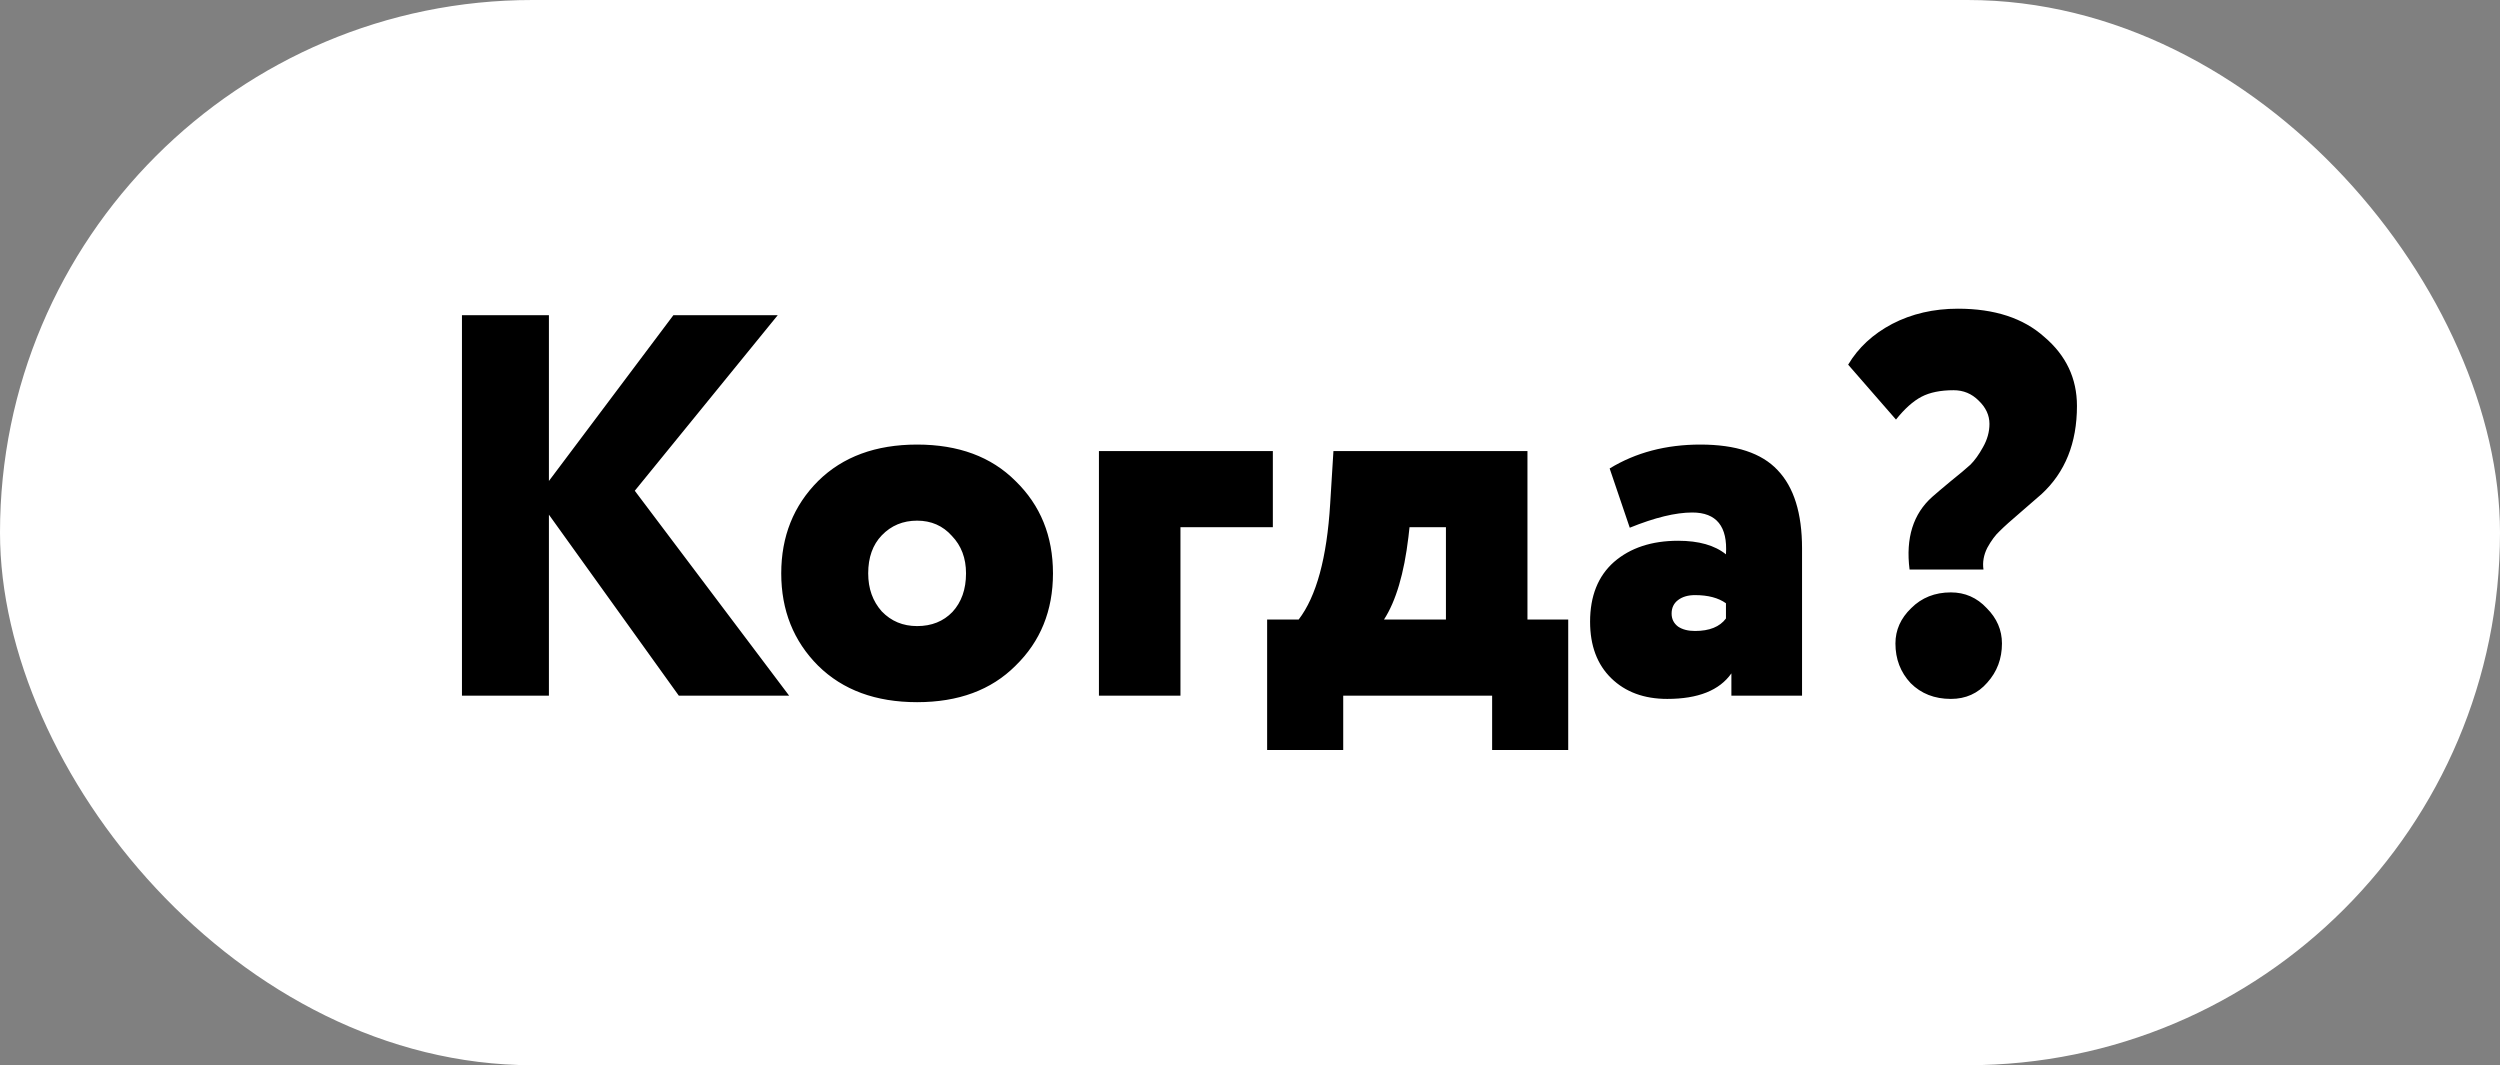 <?xml version="1.0" encoding="UTF-8"?> <svg xmlns="http://www.w3.org/2000/svg" width="115" height="49" viewBox="0 0 115 49" fill="none"><rect x="0" y="0" width="115" height="49" fill="#808080" stroke="none"/> <rect width="115" height="49" rx="24.5" fill="white"></rect> <path d="M25.25 32H21.25V14.5H25.25V22.125L30.975 14.5H35.775L29.2 22.575L36.3 32H31.225L25.25 23.675V32ZM37.636 30.625C36.503 29.492 35.937 28.075 35.937 26.375C35.937 24.675 36.503 23.258 37.636 22.125C38.77 21.008 40.286 20.45 42.187 20.45C44.087 20.45 45.595 21.008 46.712 22.125C47.861 23.242 48.437 24.658 48.437 26.375C48.437 28.092 47.861 29.508 46.712 30.625C45.595 31.742 44.087 32.3 42.187 32.3C40.286 32.3 38.77 31.742 37.636 30.625ZM39.937 26.375C39.937 27.075 40.145 27.658 40.562 28.125C40.995 28.575 41.536 28.8 42.187 28.8C42.853 28.8 43.395 28.583 43.812 28.15C44.228 27.7 44.437 27.108 44.437 26.375C44.437 25.675 44.22 25.1 43.786 24.65C43.37 24.183 42.837 23.95 42.187 23.95C41.536 23.95 40.995 24.175 40.562 24.625C40.145 25.058 39.937 25.642 39.937 26.375ZM54.301 32H50.551V20.75H58.551V24.25H54.301V32ZM61.788 34.5H58.288V28.5H59.738C60.555 27.433 61.038 25.658 61.188 23.175L61.338 20.75H70.263V28.5H72.138V34.5H68.638V32H61.788V34.5ZM64.838 24.25L64.788 24.7C64.588 26.383 64.213 27.65 63.663 28.5H66.513V24.25H64.838ZM74.969 24.275L74.044 21.55C75.244 20.817 76.635 20.45 78.219 20.45C79.852 20.45 81.035 20.842 81.769 21.625C82.519 22.408 82.894 23.608 82.894 25.225V32H79.644V30.975C79.094 31.758 78.11 32.15 76.694 32.15C75.627 32.15 74.769 31.833 74.119 31.2C73.469 30.567 73.144 29.7 73.144 28.6C73.144 27.417 73.51 26.5 74.244 25.85C74.994 25.2 75.977 24.875 77.194 24.875C78.144 24.875 78.877 25.083 79.394 25.5C79.477 24.217 78.96 23.575 77.844 23.575C77.077 23.575 76.119 23.808 74.969 24.275ZM77.969 29.025C78.635 29.025 79.11 28.833 79.394 28.45V27.75C79.044 27.5 78.569 27.375 77.969 27.375C77.652 27.375 77.394 27.45 77.194 27.6C76.994 27.75 76.894 27.958 76.894 28.225C76.894 28.475 76.994 28.675 77.194 28.825C77.394 28.958 77.652 29.025 77.969 29.025ZM91.515 19.5C91.515 19.1 91.348 18.742 91.015 18.425C90.698 18.108 90.315 17.95 89.865 17.95C89.265 17.95 88.773 18.05 88.39 18.25C88.006 18.45 87.615 18.8 87.215 19.3L85.015 16.775C85.481 15.992 86.156 15.367 87.04 14.9C87.94 14.433 88.948 14.2 90.065 14.2C91.748 14.2 93.073 14.633 94.04 15.5C95.04 16.35 95.54 17.408 95.54 18.675C95.54 20.375 94.998 21.725 93.915 22.725C93.748 22.875 93.431 23.15 92.965 23.55C92.515 23.933 92.19 24.225 91.99 24.425C91.79 24.608 91.598 24.867 91.415 25.2C91.248 25.533 91.19 25.867 91.24 26.2H87.84C87.656 24.75 88.006 23.633 88.89 22.85C89.04 22.717 89.315 22.483 89.715 22.15C90.131 21.817 90.44 21.558 90.64 21.375C90.84 21.175 91.031 20.908 91.215 20.575C91.415 20.225 91.515 19.867 91.515 19.5ZM87.19 29.6C87.19 28.983 87.431 28.442 87.915 27.975C88.398 27.492 89.006 27.25 89.74 27.25C90.39 27.25 90.94 27.492 91.39 27.975C91.856 28.442 92.09 28.983 92.09 29.6C92.09 30.3 91.865 30.9 91.415 31.4C90.981 31.9 90.423 32.15 89.74 32.15C88.99 32.15 88.373 31.908 87.89 31.425C87.423 30.925 87.19 30.317 87.19 29.6Z" fill="black"></path> </svg> 